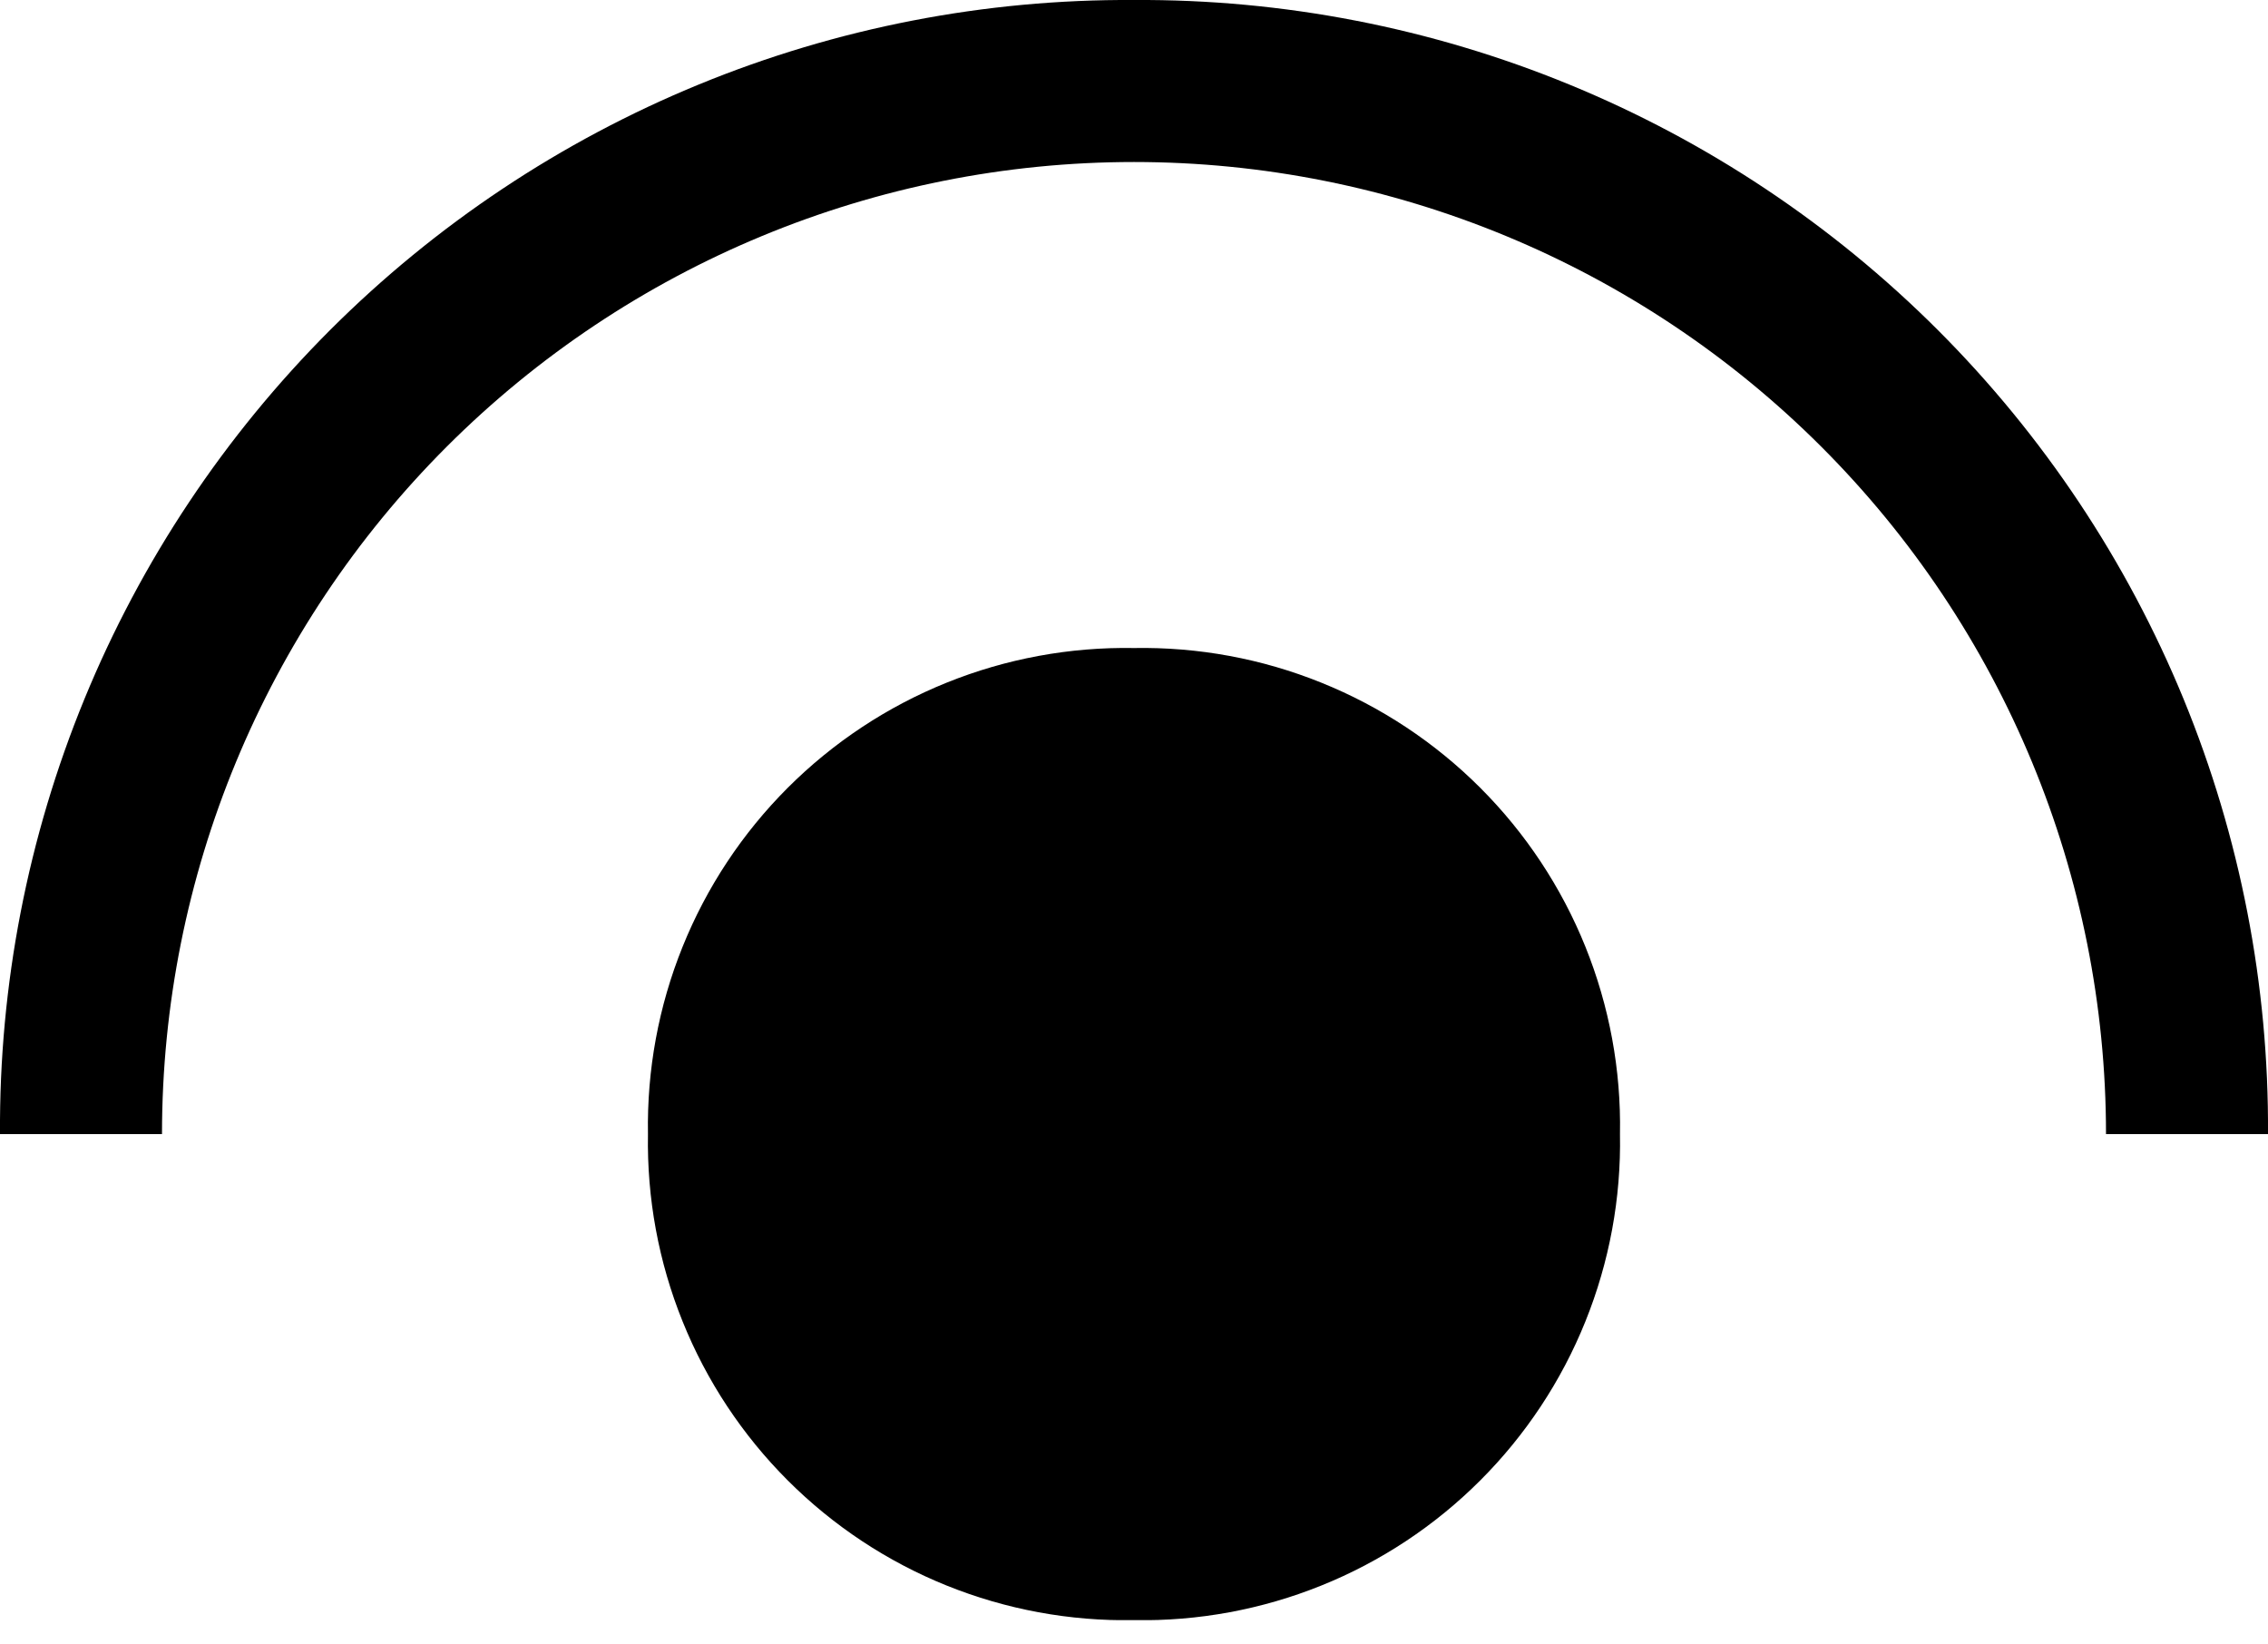 <svg width="40" height="29" viewBox="0 0 40 29" fill="none" xmlns="http://www.w3.org/2000/svg">
<g clip-path="url(#clip0_1486_12175)">
<path d="M-0 20C-0.016 17.369 0.49 14.761 1.489 12.327C2.488 9.893 3.961 7.682 5.821 5.821C7.682 3.961 9.893 2.488 12.327 1.489C14.761 0.49 17.369 -0.016 20 -0C22.631 -0.016 25.239 0.49 27.673 1.489C30.107 2.488 32.318 3.961 34.178 5.821C36.039 7.682 37.511 9.893 38.511 12.327C39.51 14.761 40.016 17.369 40 20H37.143C37.143 15.453 35.337 11.093 32.122 7.878C28.907 4.663 24.547 2.857 20 2.857C15.453 2.857 11.093 4.663 7.878 7.878C4.663 11.093 2.857 15.453 2.857 20H-0ZM11.428 20C11.408 18.869 11.615 17.745 12.039 16.695C12.462 15.646 13.093 14.693 13.893 13.893C14.693 13.093 15.646 12.462 16.695 12.039C17.745 11.615 18.869 11.408 20 11.428C21.131 11.408 22.255 11.615 23.304 12.039C24.354 12.462 25.307 13.093 26.107 13.893C26.907 14.693 27.538 15.646 27.961 16.695C28.384 17.745 28.592 18.869 28.571 20C28.592 21.131 28.384 22.255 27.961 23.304C27.538 24.354 26.907 25.307 26.107 26.107C25.307 26.907 24.354 27.538 23.304 27.961C22.255 28.384 21.131 28.592 20 28.571C18.869 28.592 17.745 28.384 16.695 27.961C15.646 27.538 14.693 26.907 13.893 26.107C13.093 25.307 12.462 24.354 12.039 23.304C11.615 22.255 11.408 21.131 11.428 20Z" fill="black"/>
</g>
<defs>
<clipPath id="clip0_1486_12175">
<rect width="40" height="28.571" fill="white"/>
</clipPath>
</defs>
</svg>
